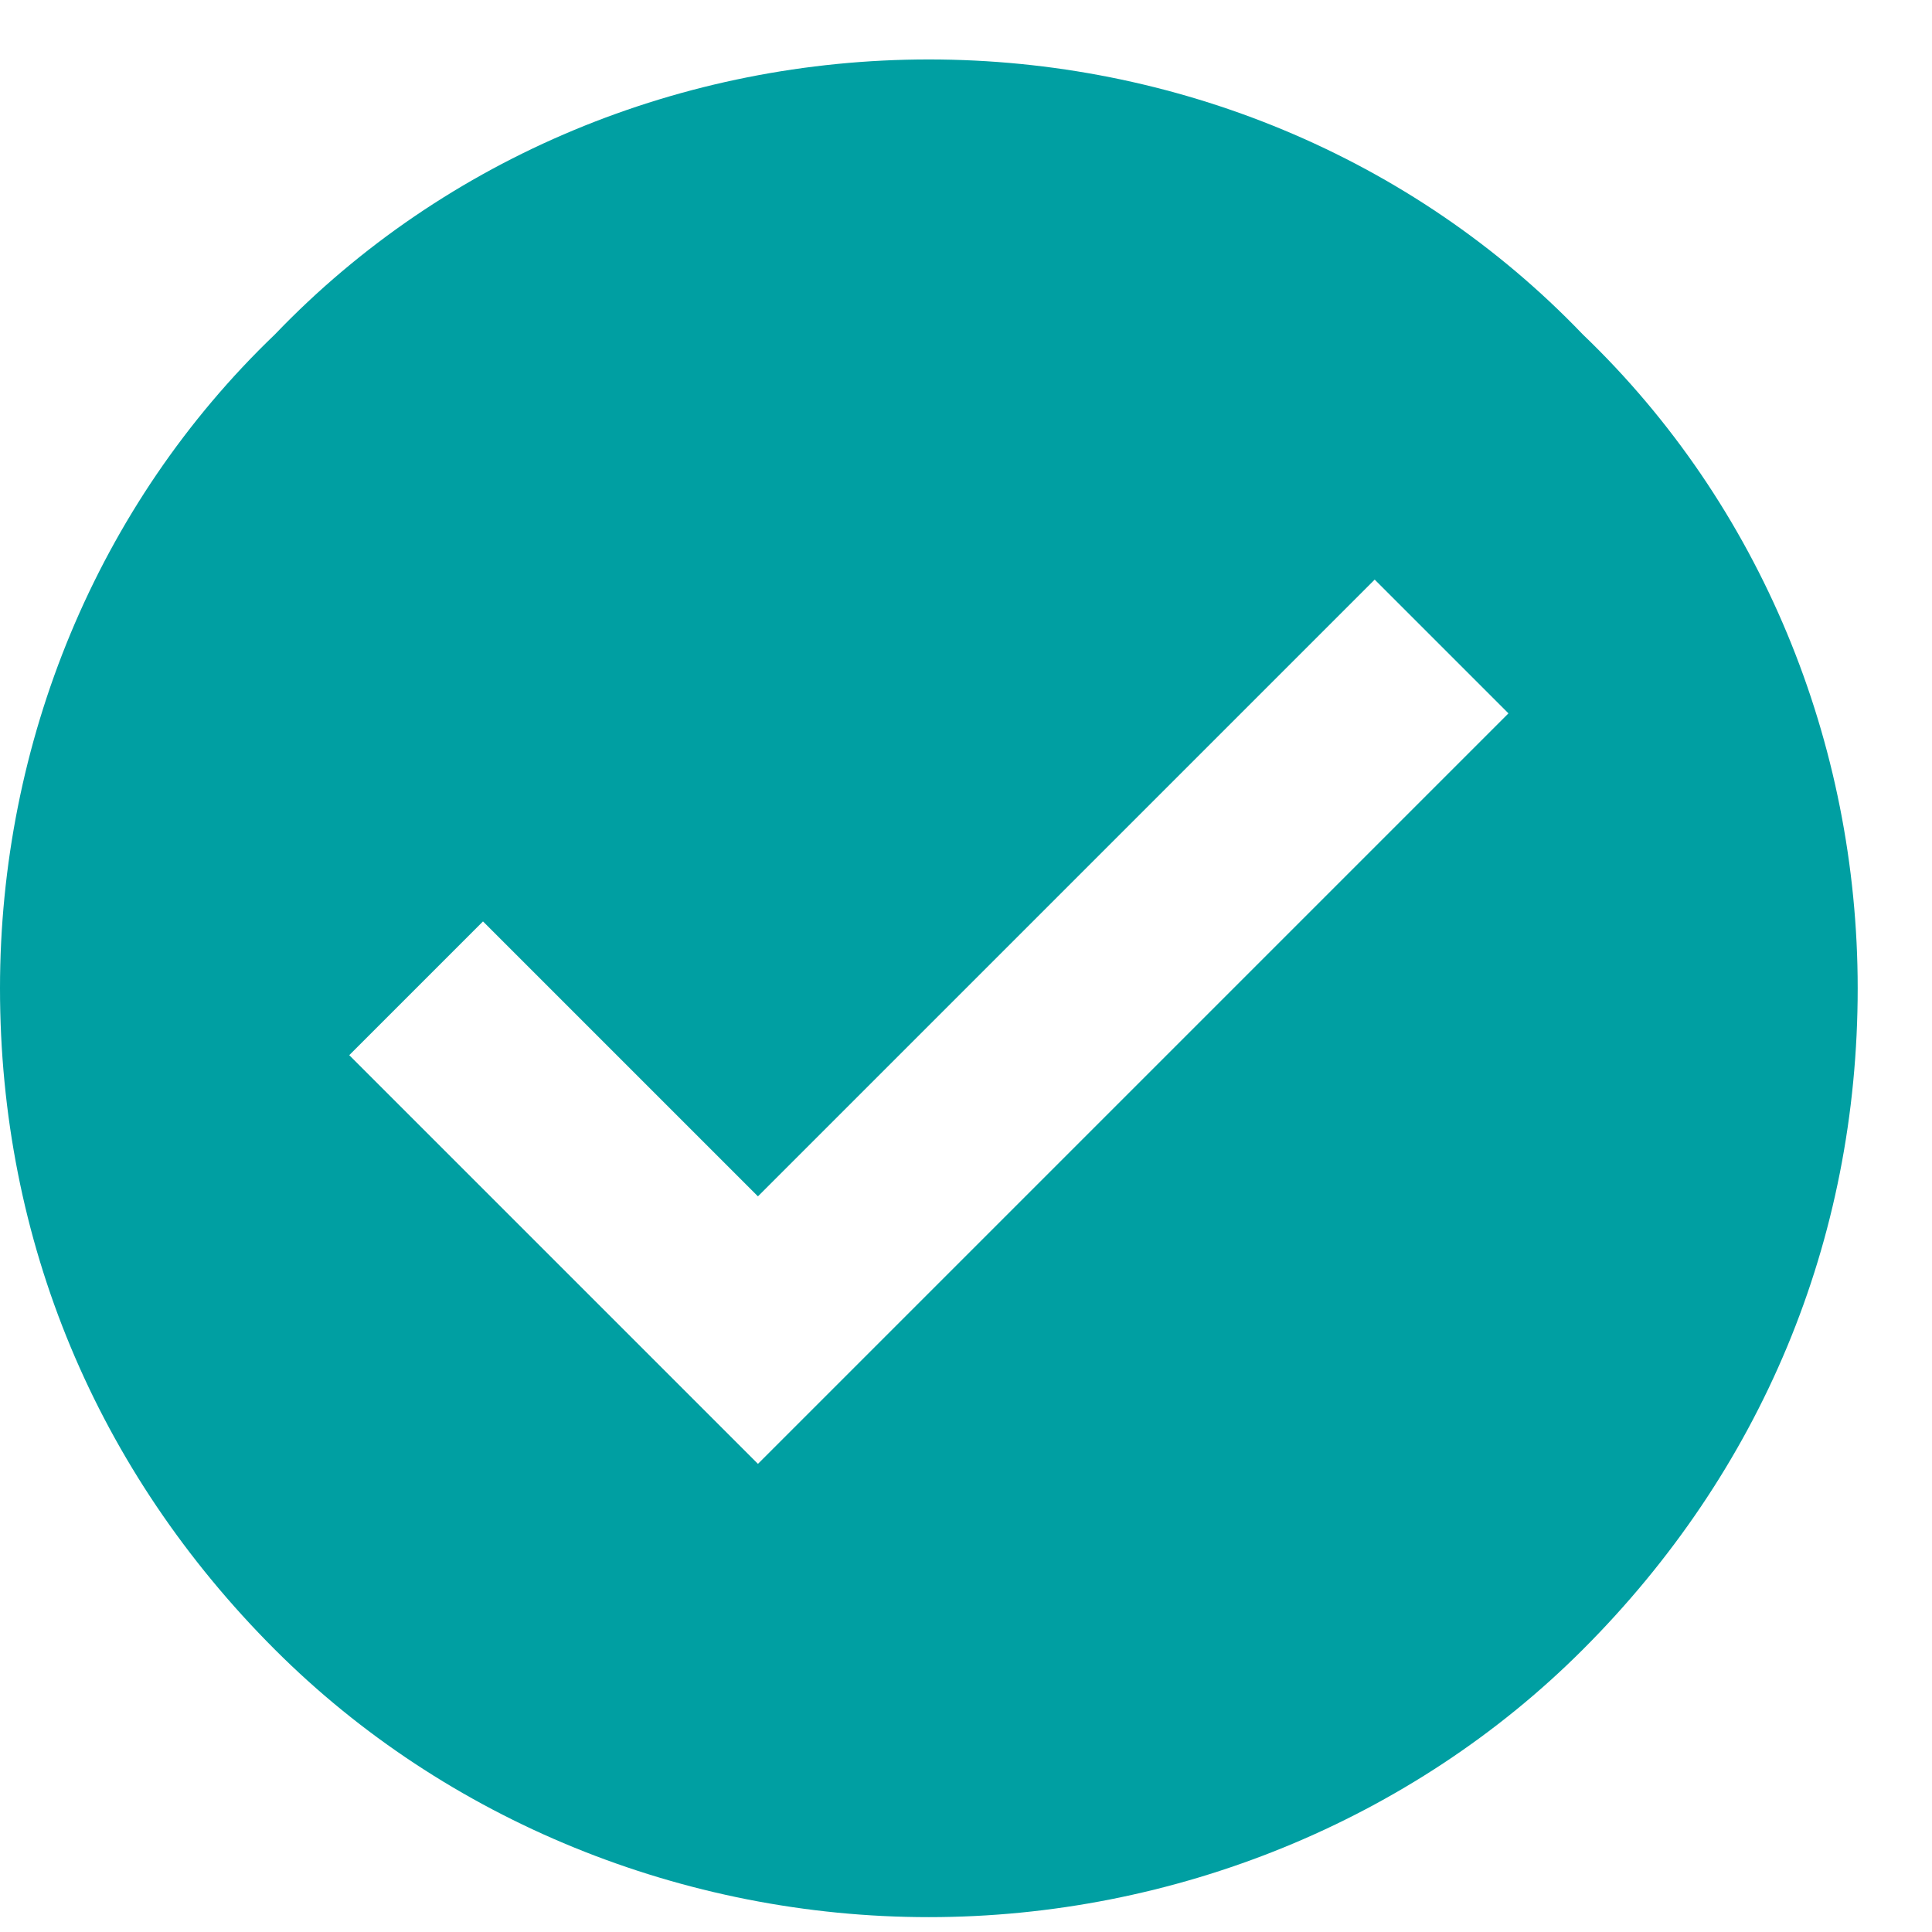 <?xml version="1.0" encoding="UTF-8"?>
<svg xmlns="http://www.w3.org/2000/svg" version="1.2" viewBox="0 0 26 26" width="26" height="26">
  <style>.a{fill:#009fa2}</style>
  <path fill-rule="evenodd" class="a" d="m12.5 25.8c-3.3 0-6.5-1.3-8.8-3.6-2.4-2.4-3.7-5.5-3.7-8.9 0-3.3 1.3-6.5 3.7-8.8 2.3-2.4 5.5-3.7 8.8-3.7 3.3 0 6.5 1.3 8.8 3.7 2.4 2.3 3.7 5.5 3.7 8.8 0 3.4-1.3 6.5-3.7 8.9-2.3 2.3-5.5 3.6-8.8 3.6zm-7.8-11.6l5.5 5.5 10.1-10.1-1.8-1.8-8.3 8.3-3.7-3.7z"></path>
</svg>
